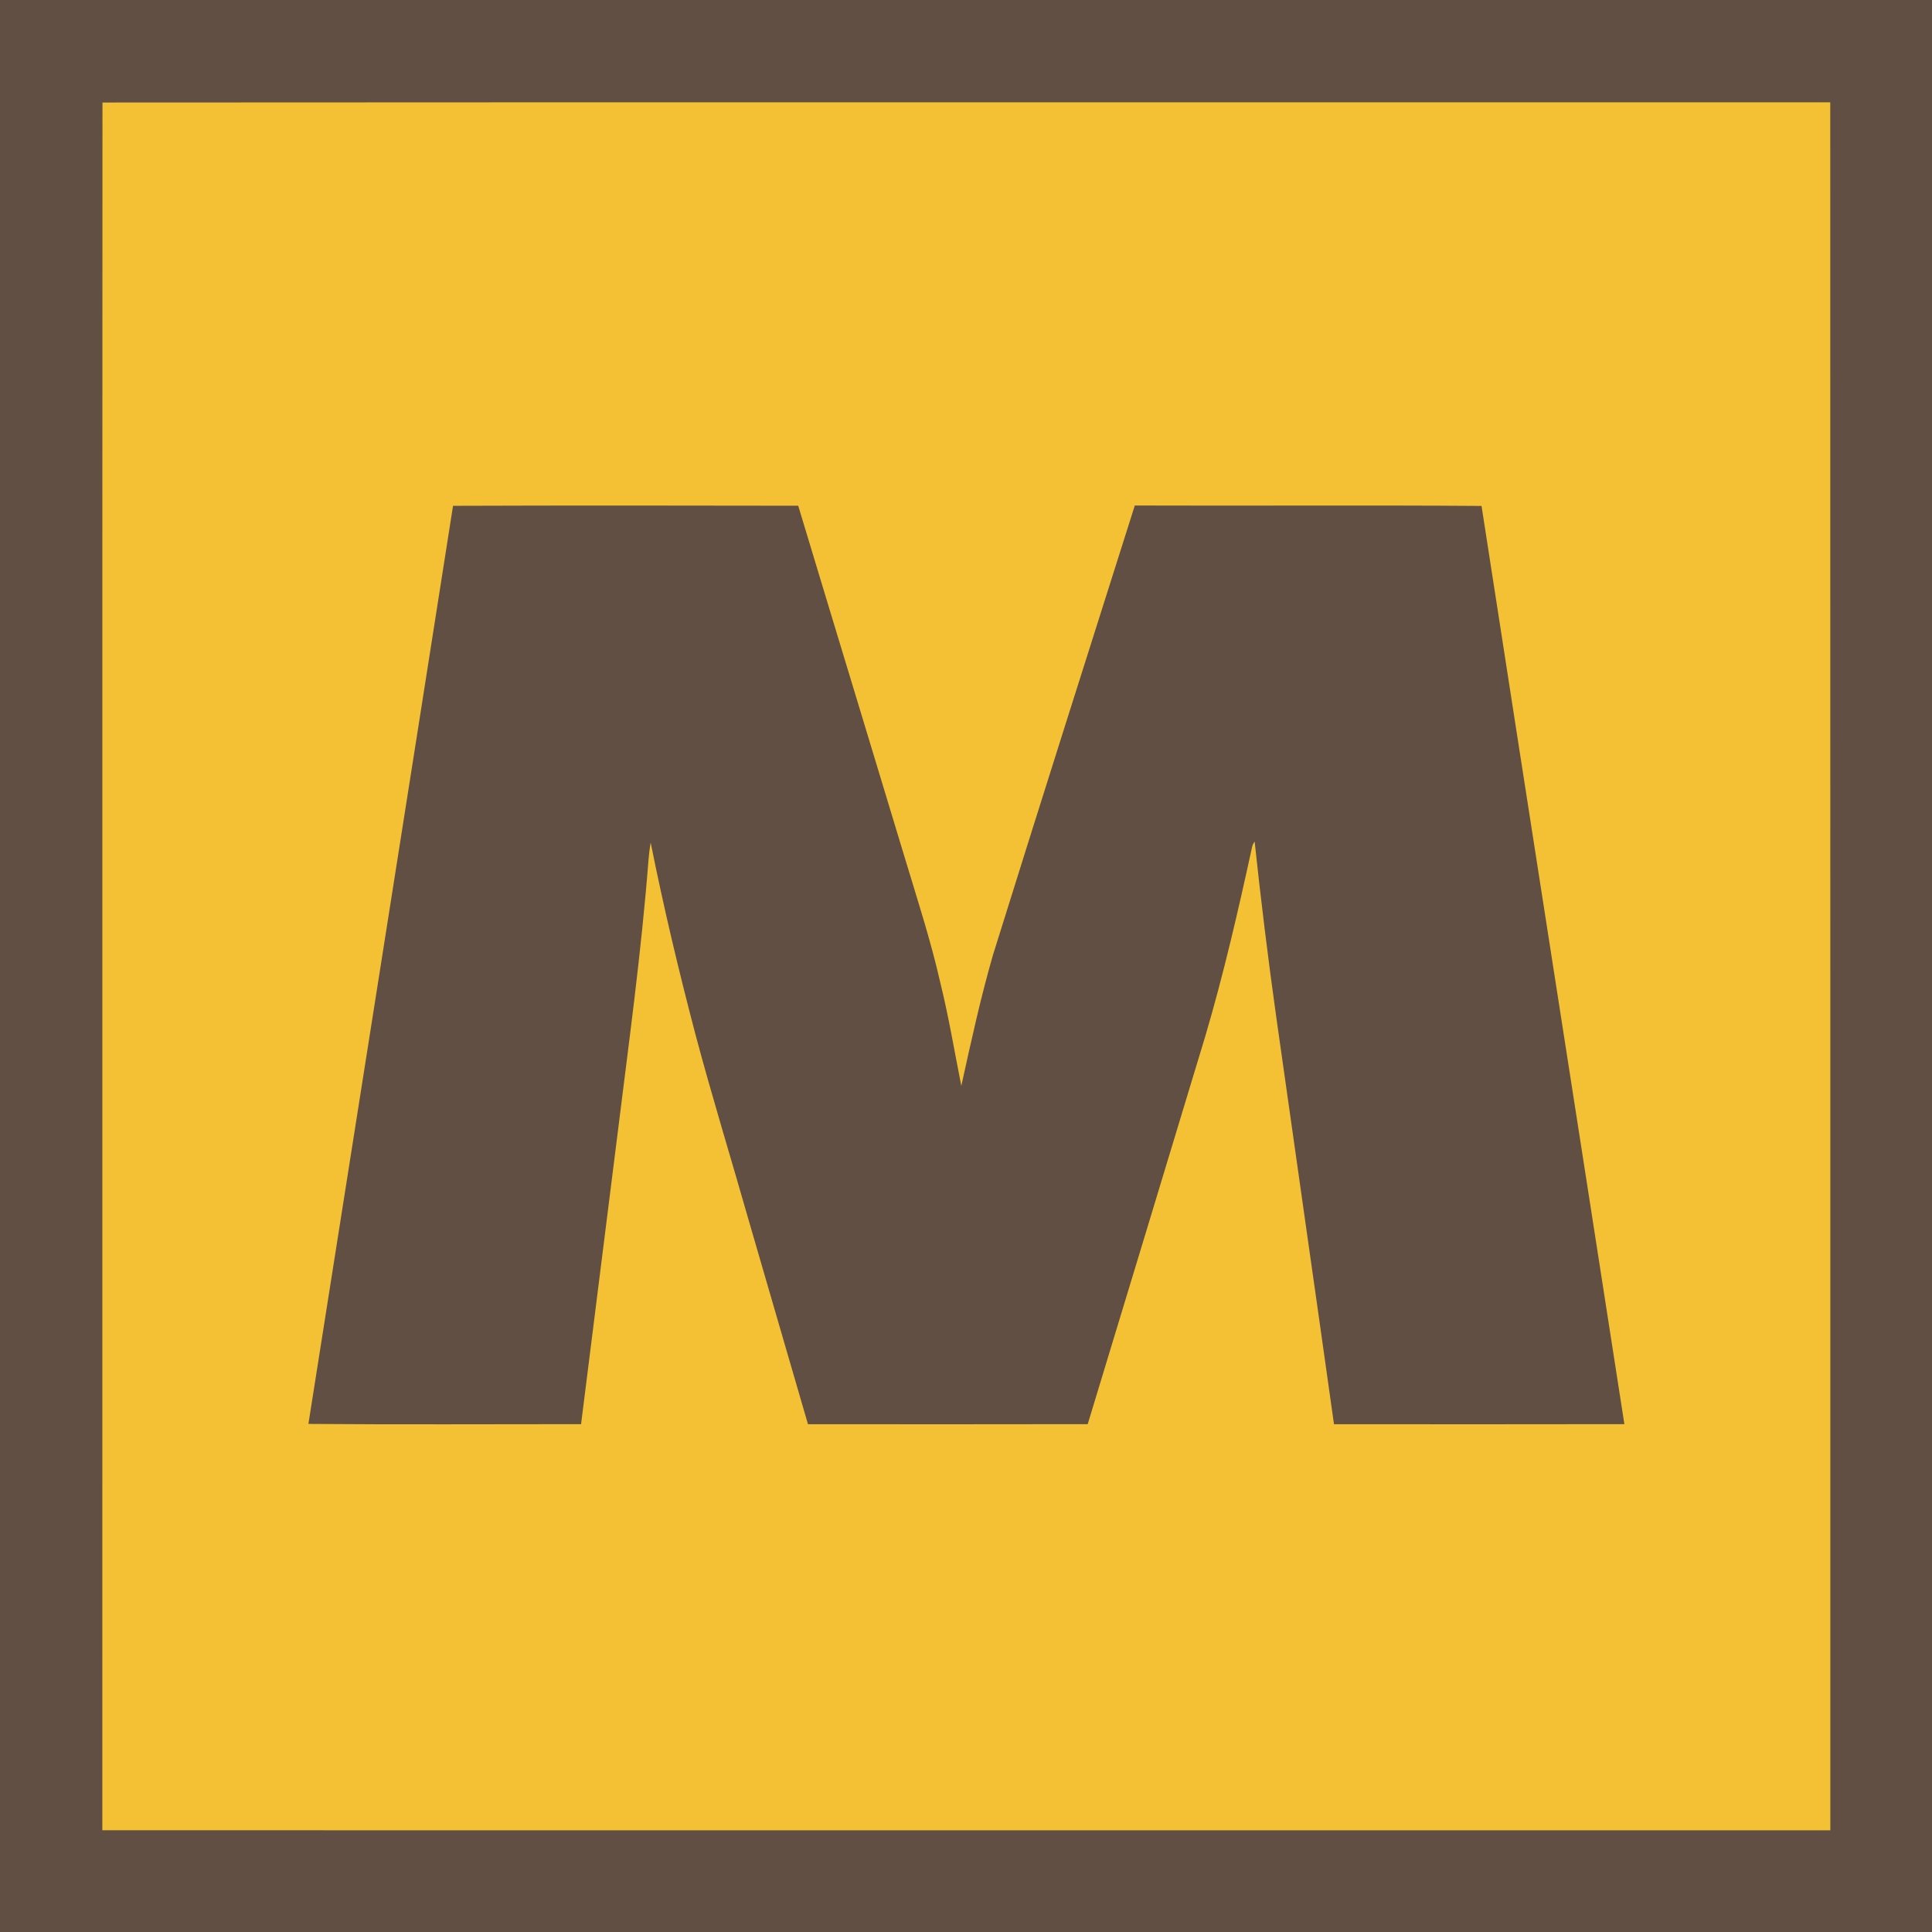 <svg xmlns="http://www.w3.org/2000/svg" width="684pt" height="684pt" viewBox="0 0 684 684" version="1.1">
<path fill="#604f42" d=" M 0.00 0.00 L 684.00 0.00 L 684.00 684.00 L 0.00 684.00 L 0.00 0.00 Z"/>
<path fill="#f5c134" d=" M 36.28 36.29 C 240.18 36.15 444.08 36.28 647.98 36.23 C 648.02 240.15 647.99 444.07 648.00 648.00 C 444.08 647.99 240.15 648.02 36.23 647.98 C 36.28 444.09 36.18 240.19 36.28 36.29 Z"/>
<path fill="#604f42" d=" M 160.39 179.08 C 201.12 178.93 241.86 178.98 282.60 179.05 C 295.05 220.40 307.67 261.71 320.14 303.05 C 324.62 317.96 329.48 332.77 332.92 347.97 C 335.90 360.02 337.92 372.28 340.34 384.44 C 343.77 368.90 347.15 353.32 351.57 338.03 C 368.12 284.95 384.97 231.97 401.76 178.97 C 442.68 179.12 483.60 178.82 524.52 179.12 C 541.28 287.50 558.29 395.83 575.09 504.20 C 540.82 504.27 506.55 504.24 472.28 504.22 C 465.53 456.11 458.60 408.02 451.82 359.92 C 448.93 339.31 446.40 318.65 444.19 297.96 C 443.75 298.52 443.45 299.15 443.29 299.85 C 438.39 322.36 433.22 344.84 426.69 366.95 C 412.84 412.71 399.00 458.47 385.09 504.20 C 352.07 504.27 319.06 504.24 286.05 504.22 C 279.09 480.44 272.25 456.62 265.30 432.84 C 258.97 410.59 252.14 388.48 246.19 366.12 C 240.29 343.66 234.91 321.07 230.36 298.30 C 230.01 300.31 229.76 302.34 229.60 304.38 C 227.05 337.34 222.51 370.10 218.45 402.90 C 214.18 436.67 209.99 470.44 205.72 504.20 C 173.54 504.21 141.36 504.37 109.19 504.12 C 126.25 395.77 143.42 287.44 160.39 179.08 Z"/>
</svg>
